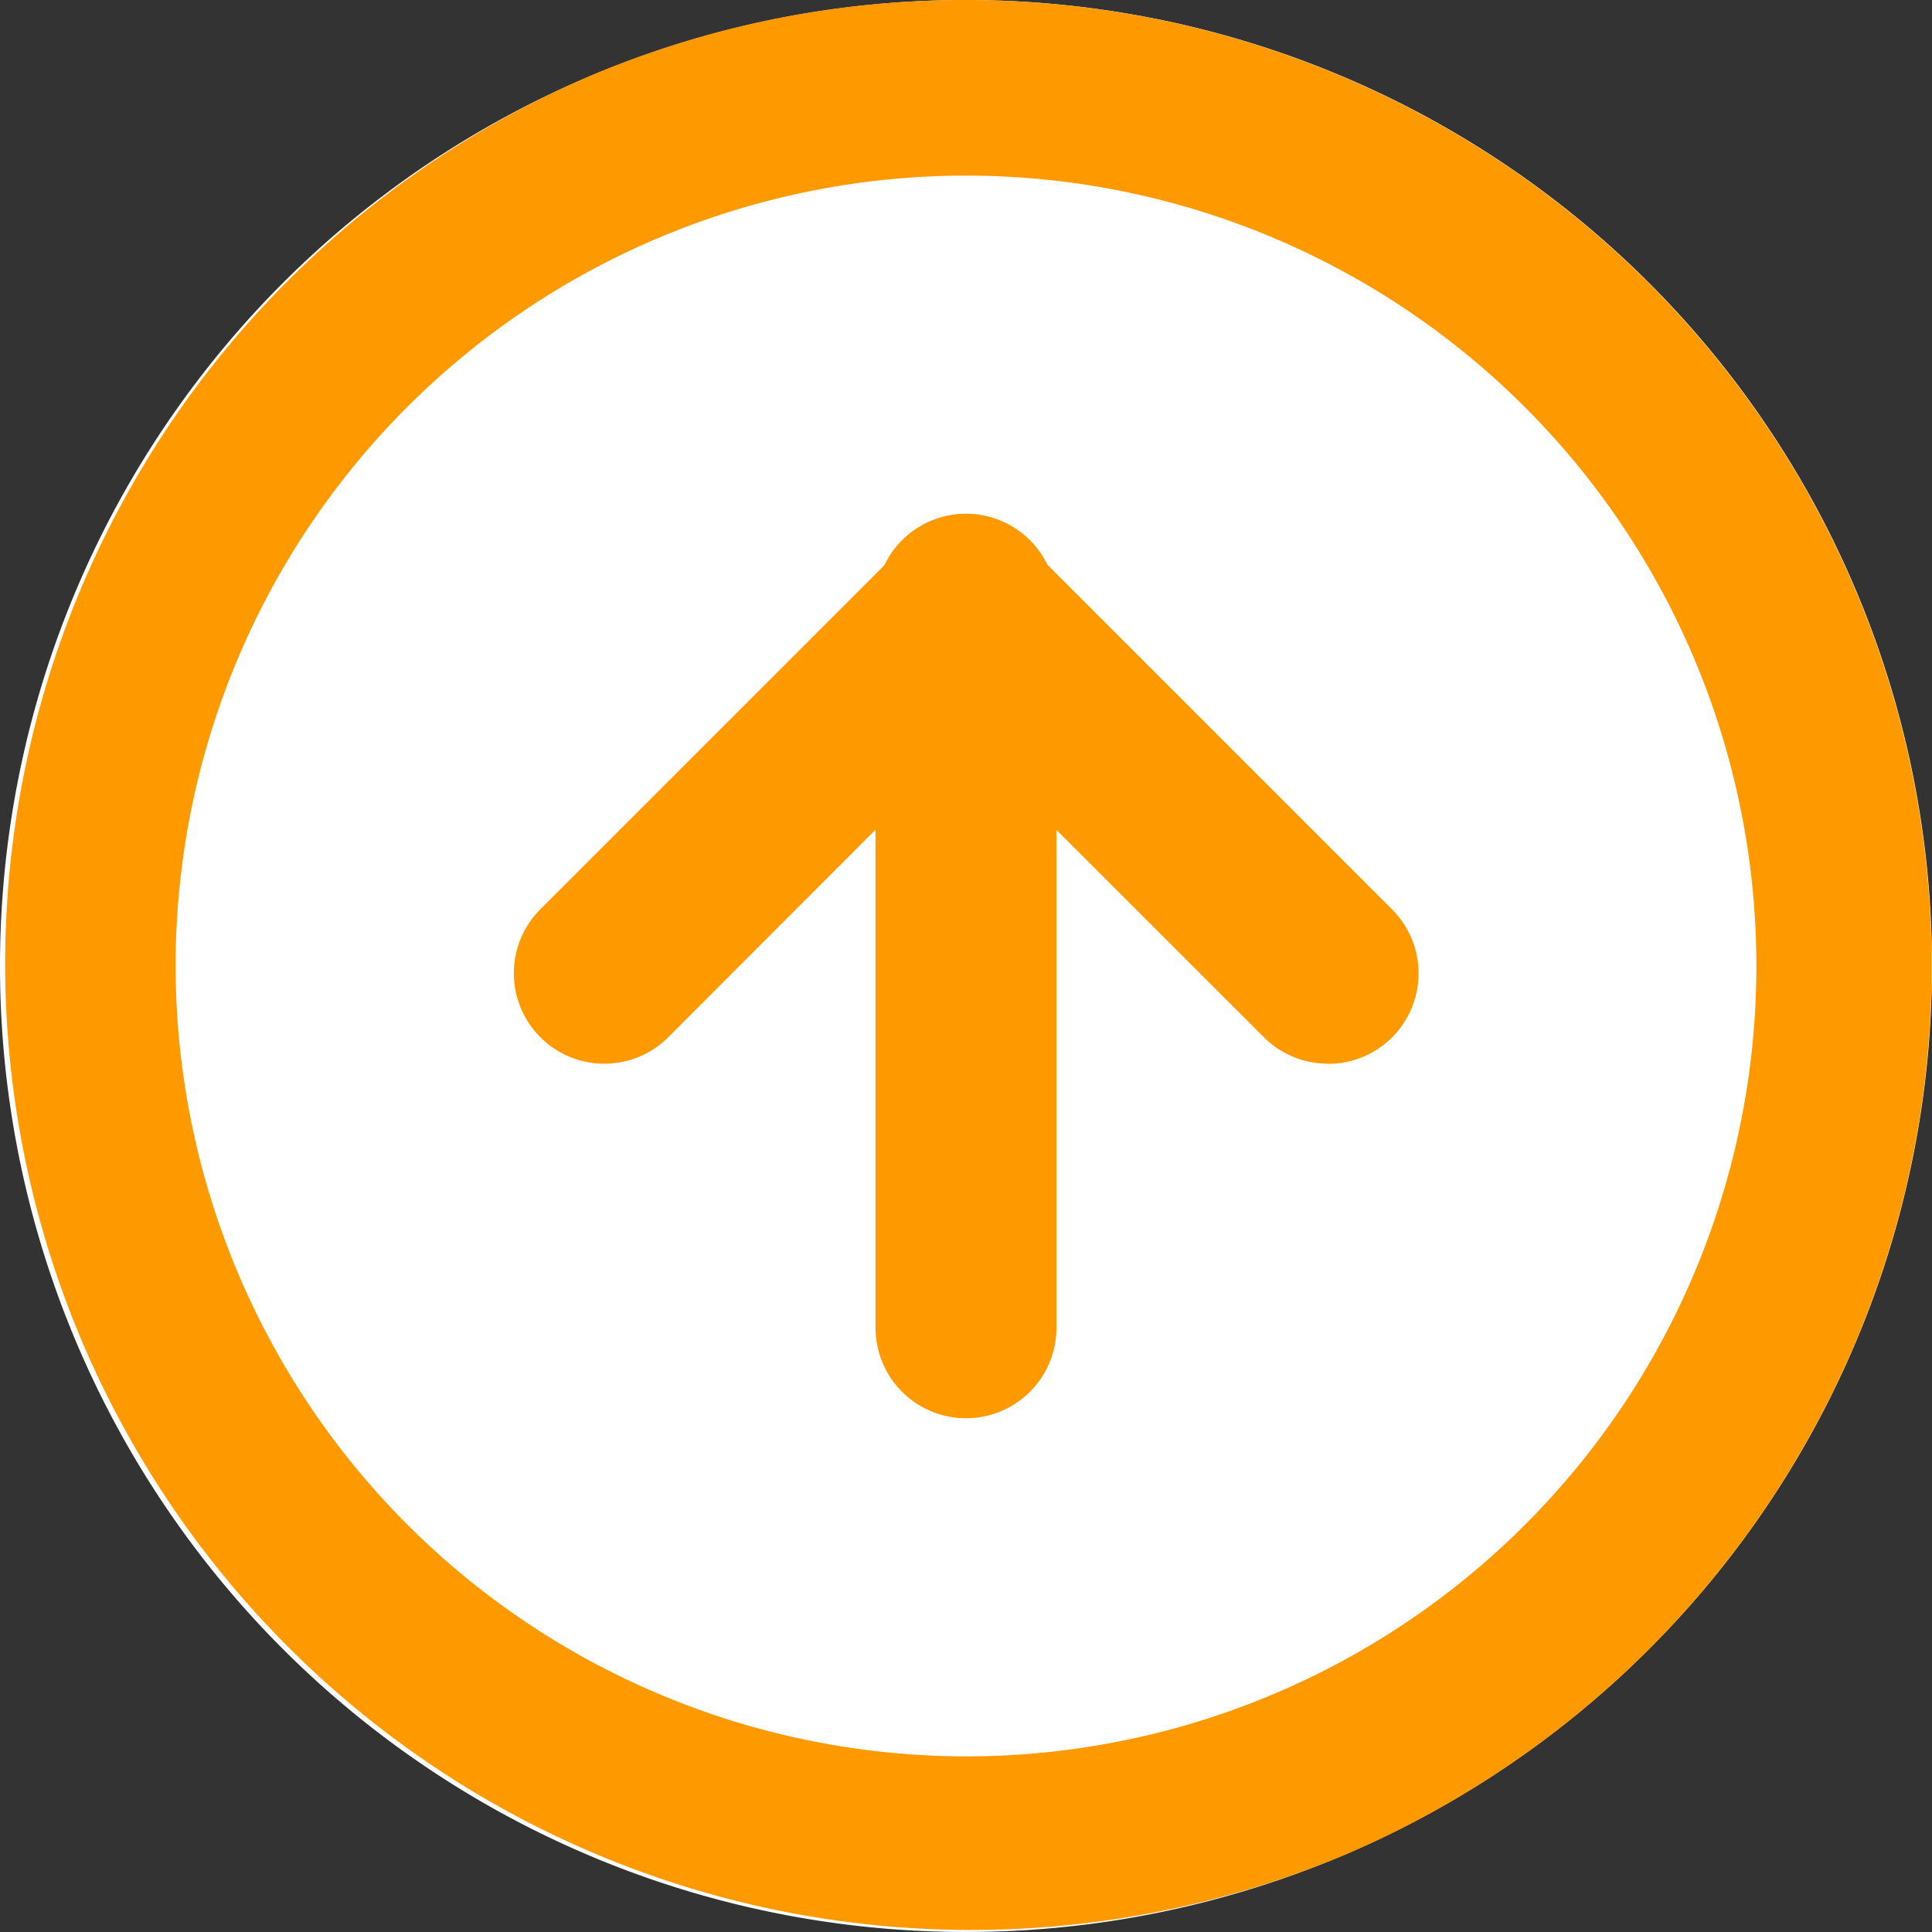 <svg xmlns="http://www.w3.org/2000/svg" width="50" height="50" viewBox="0 0 50 50">
  <rect x="0" y="0" width="50" height="50" fill="#333333" stroke="none"/>
  <g id="icon_arrow_up" transform="translate(-1742 -5794)">
    <path id="パス_13149" data-name="パス 13149" d="M25,0A25,25,0,1,1,0,25,25,25,0,0,1,25,0Z" transform="translate(1742 5794)" fill="#fff"/>
    <g id="Icon_feather-arrow-up-circle" data-name="Icon feather-arrow-up-circle" transform="translate(1740.5 5792.5)">
      <path id="パス_13150" data-name="パス 13150" d="M26.5,1.5a25.006,25.006,0,0,1,9.732,48.034A25.006,25.006,0,0,1,16.768,3.466,24.845,24.845,0,0,1,26.5,1.5Zm0,45.455A20.455,20.455,0,1,0,6.045,26.5,20.478,20.478,0,0,0,26.5,46.955Z" fill="#f90"/>
      <path id="パス_13151" data-name="パス 13151" d="M31.568,24.545a2.334,2.334,0,0,1-1.655-.686L22.2,16.151,14.5,23.86a2.341,2.341,0,0,1-3.311-3.311l9.364-9.364a2.341,2.341,0,0,1,3.311,0l9.364,9.364a2.341,2.341,0,0,1-1.655,4Z" transform="translate(4.295 4.483)" fill="#f90"/>
      <path id="パス_13152" data-name="パス 13152" d="M18.841,33.909A2.341,2.341,0,0,1,16.5,31.568V12.841a2.341,2.341,0,0,1,4.682,0V31.568A2.341,2.341,0,0,1,18.841,33.909Z" transform="translate(7.659 4.295)" fill="#f90"/>
    </g>
  </g>
</svg>
